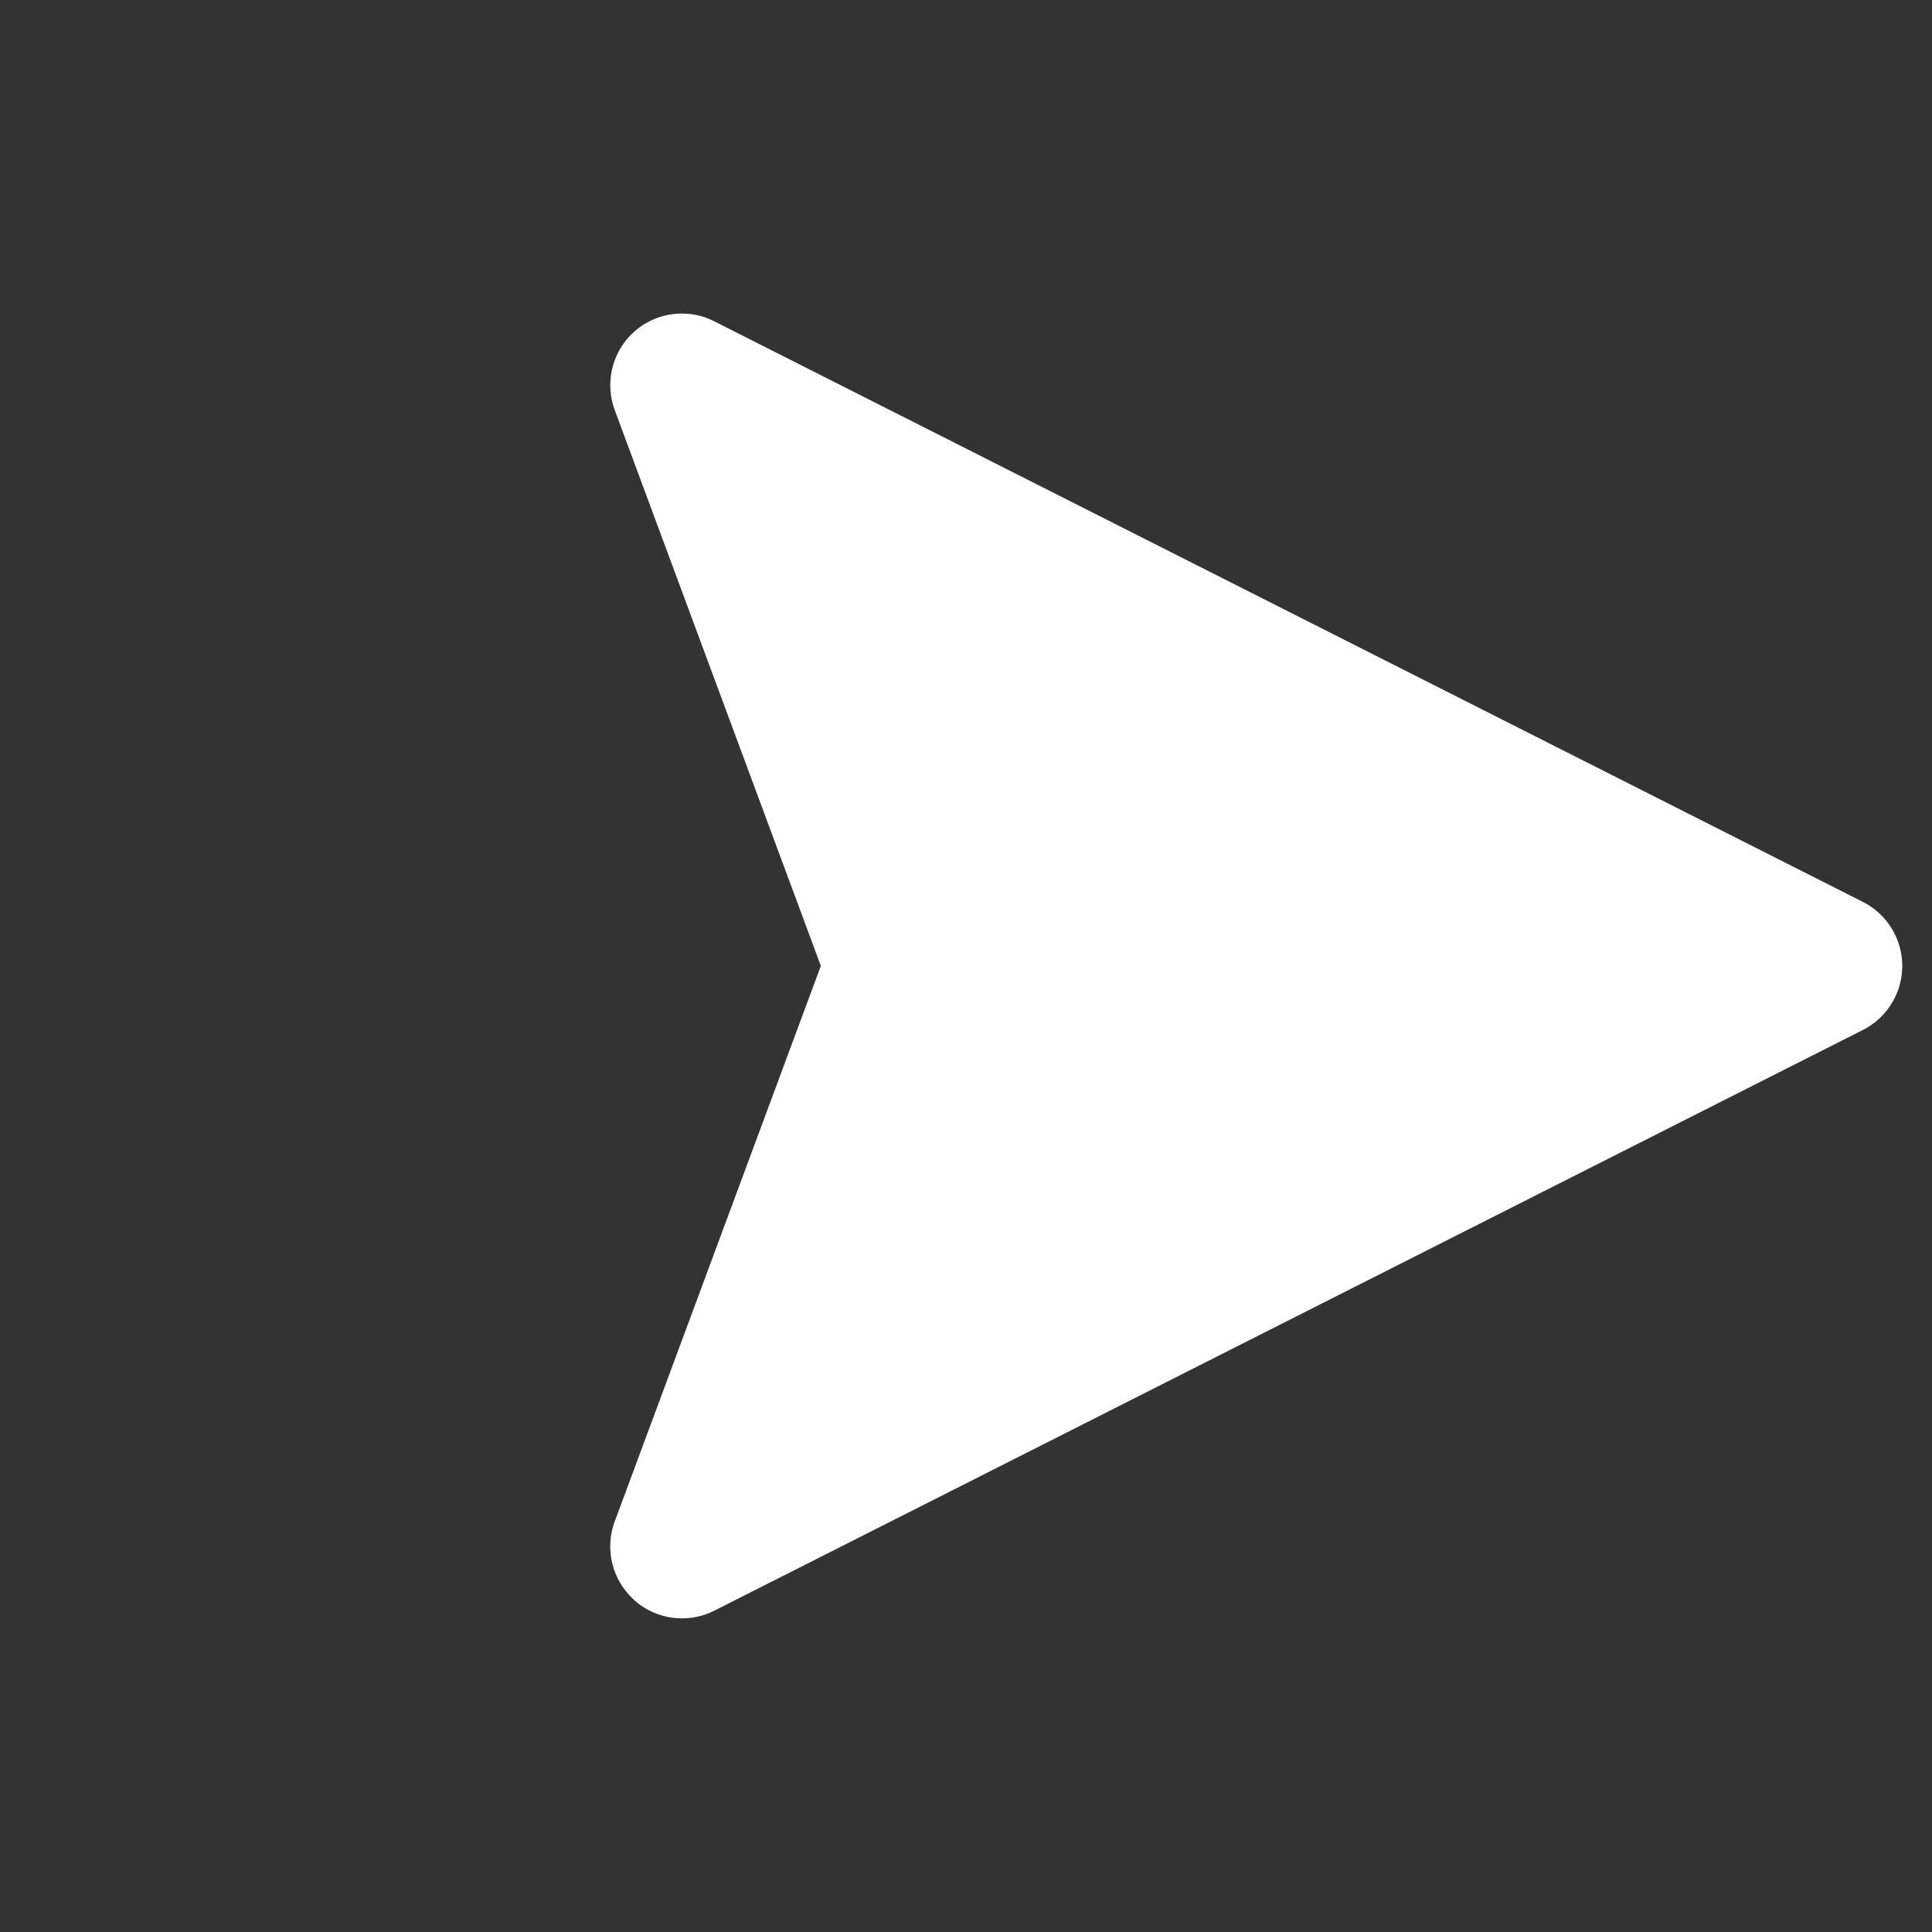 <svg xmlns="http://www.w3.org/2000/svg" width="16.477" height="16.477" viewBox="0 0 16.477 16.477"><rect x="0" y="0" width="16.477" height="16.477" fill="#333333" stroke="none"/><path d="M0,4a.612.612,0,0,0,.355.591L4.95,6.7l2.107,4.593a.613.613,0,0,0,.557.357h.035a.612.612,0,0,0,.547-.42L11.621.8A.612.612,0,0,0,10.848.03L.421,3.455A.611.611,0,0,0,0,4Z" transform="translate(8.238) rotate(45)" fill="#fff"/></svg>